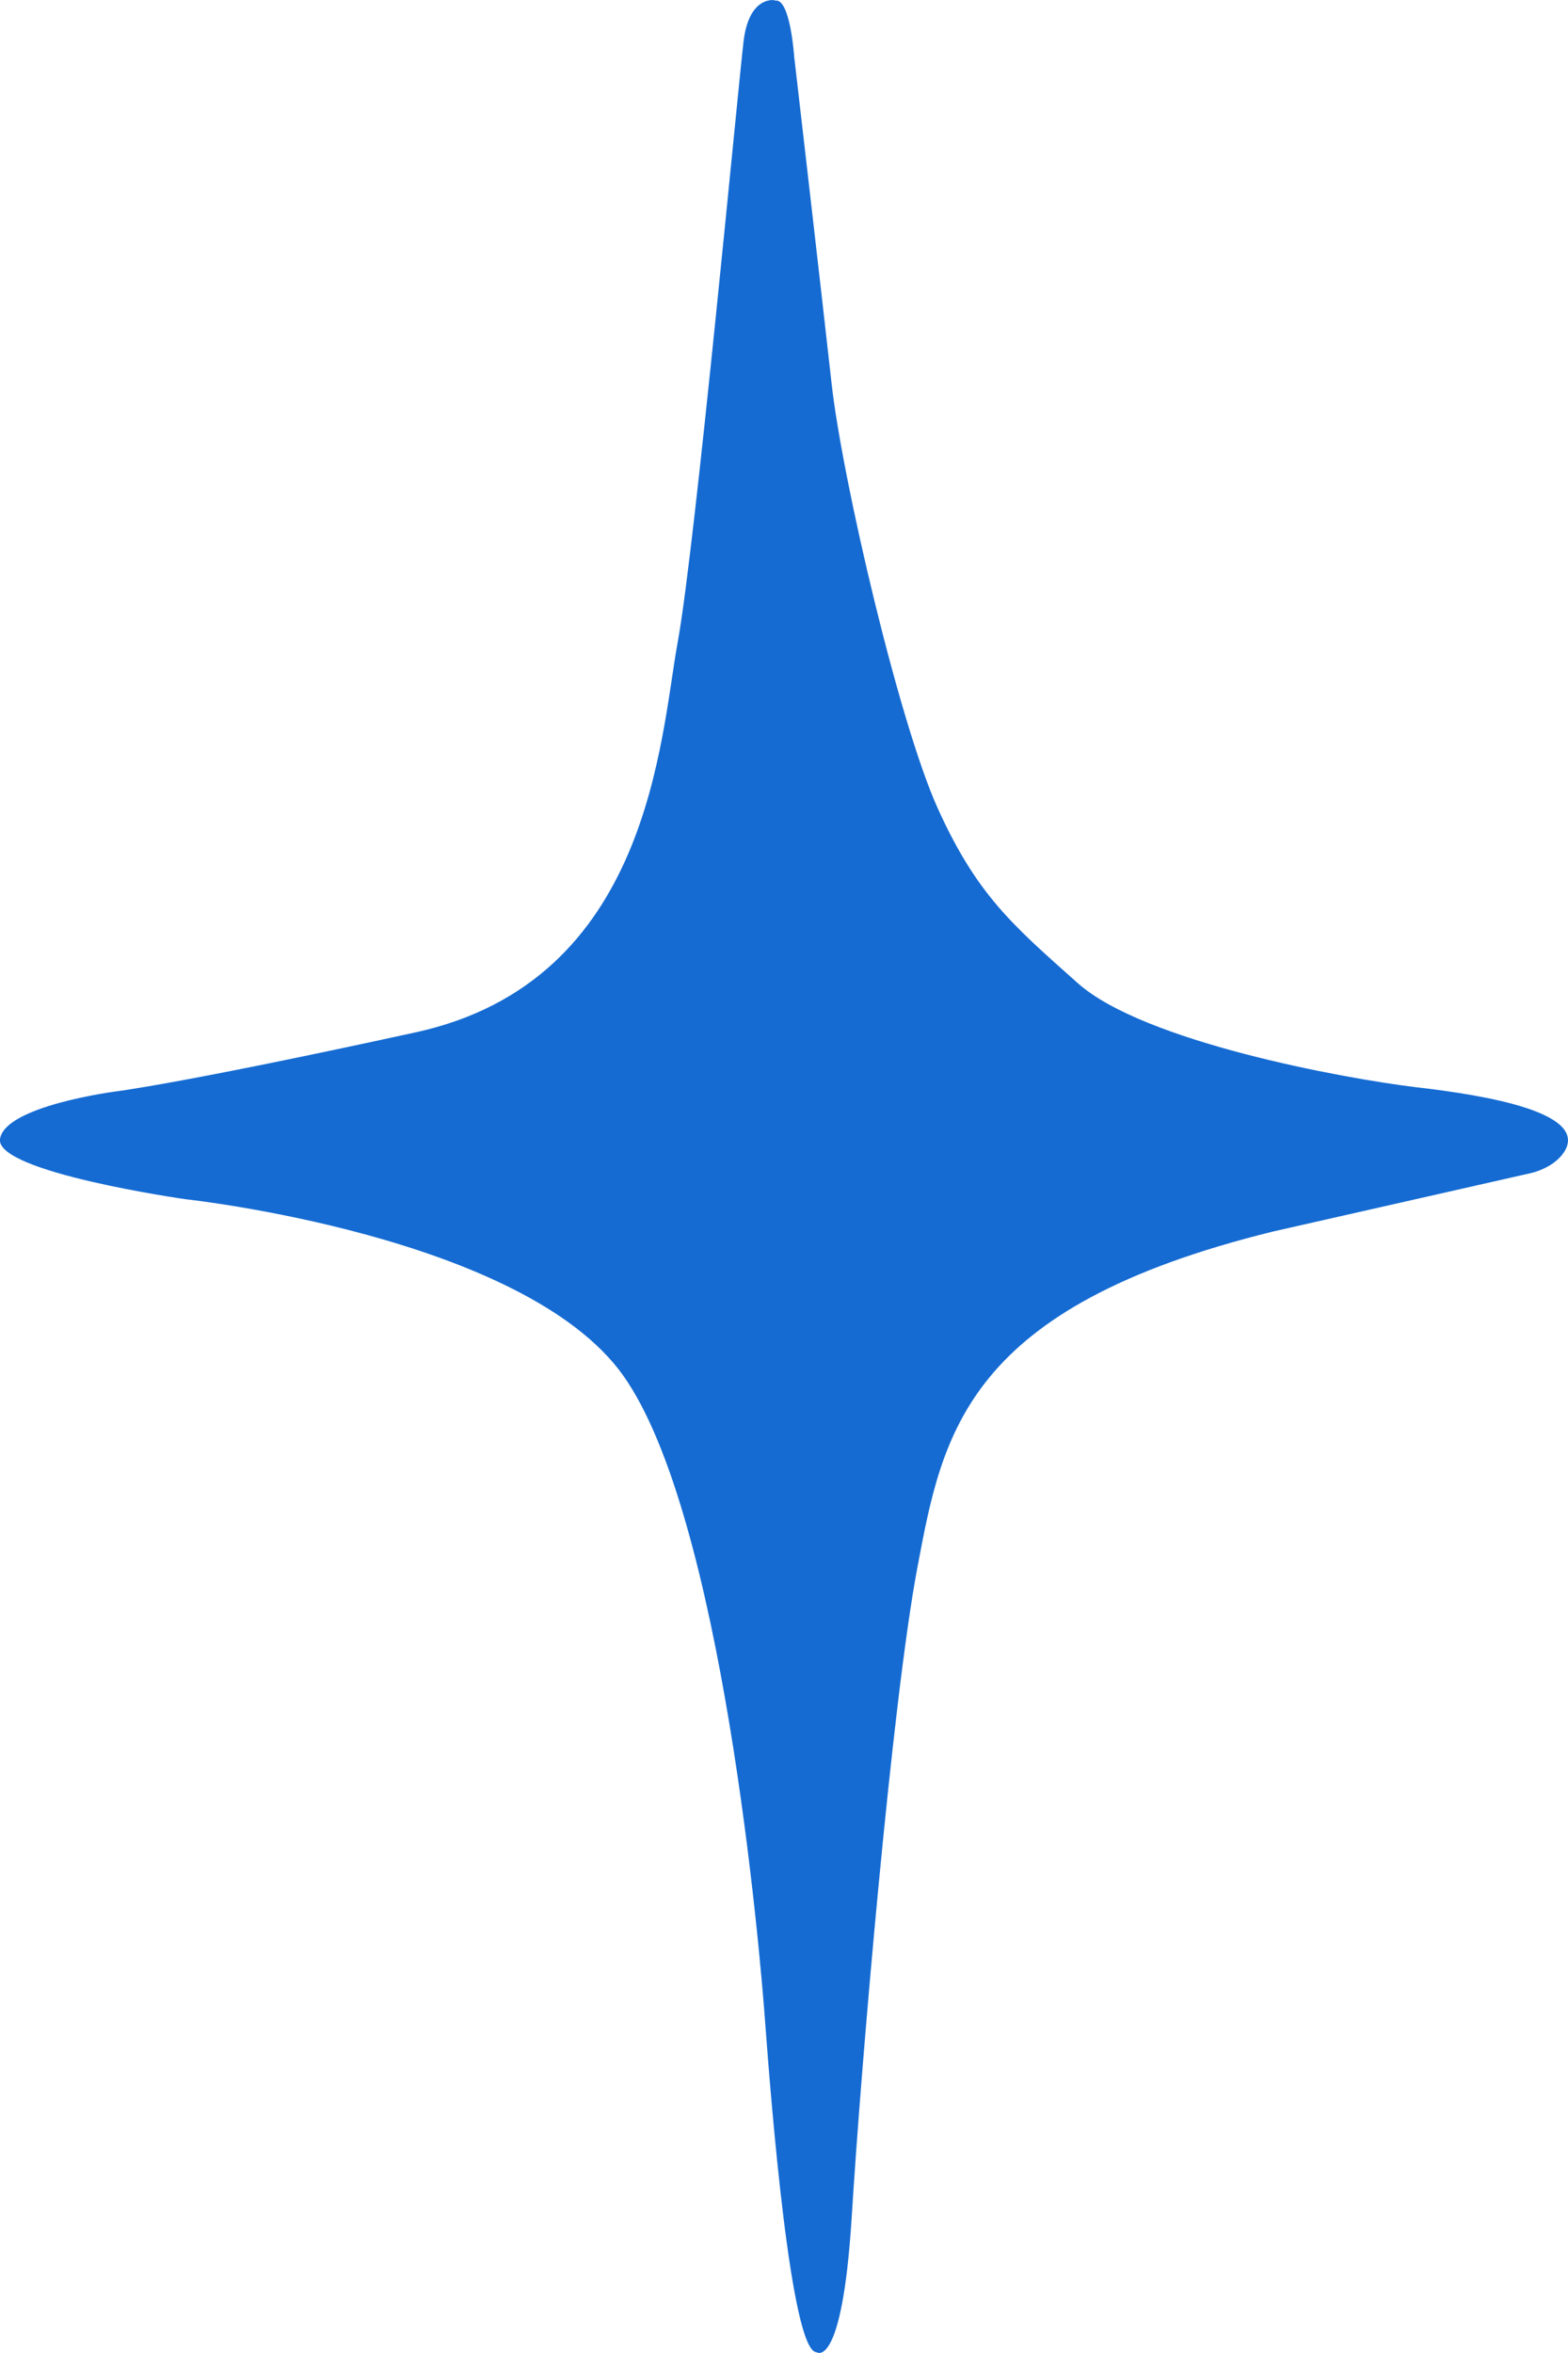 <svg width="10" height="15" viewBox="0 0 10 15" fill="none" xmlns="http://www.w3.org/2000/svg">
<path d="M4.937 0.001C4.937 0.001 4.776 -0.026 4.742 0.265C4.707 0.556 4.434 3.483 4.322 4.094C4.21 4.705 4.148 6.254 2.651 6.581C1.153 6.908 0.737 6.958 0.737 6.958C0.737 6.958 0.028 7.05 0 7.262C-0.027 7.473 1.184 7.645 1.184 7.645C1.184 7.645 3.337 7.876 3.974 8.768C4.608 9.66 4.847 12.432 4.881 12.908C4.916 13.38 5.043 14.995 5.208 14.995C5.208 14.995 5.369 15.114 5.431 14.146C5.49 13.182 5.689 10.846 5.851 9.991C6.012 9.135 6.158 8.332 8.122 7.85L9.769 7.477C9.769 7.477 9.921 7.443 9.983 7.331C10.11 7.093 9.495 6.984 9.032 6.931C8.569 6.875 7.292 6.641 6.873 6.267C6.454 5.894 6.23 5.703 5.981 5.154C5.733 4.606 5.372 3.056 5.304 2.449C5.236 1.837 5.065 0.361 5.065 0.361C5.065 0.361 5.04 -0.013 4.944 0.004L4.937 0.001Z" fill="#156BD2"/>
</svg>
